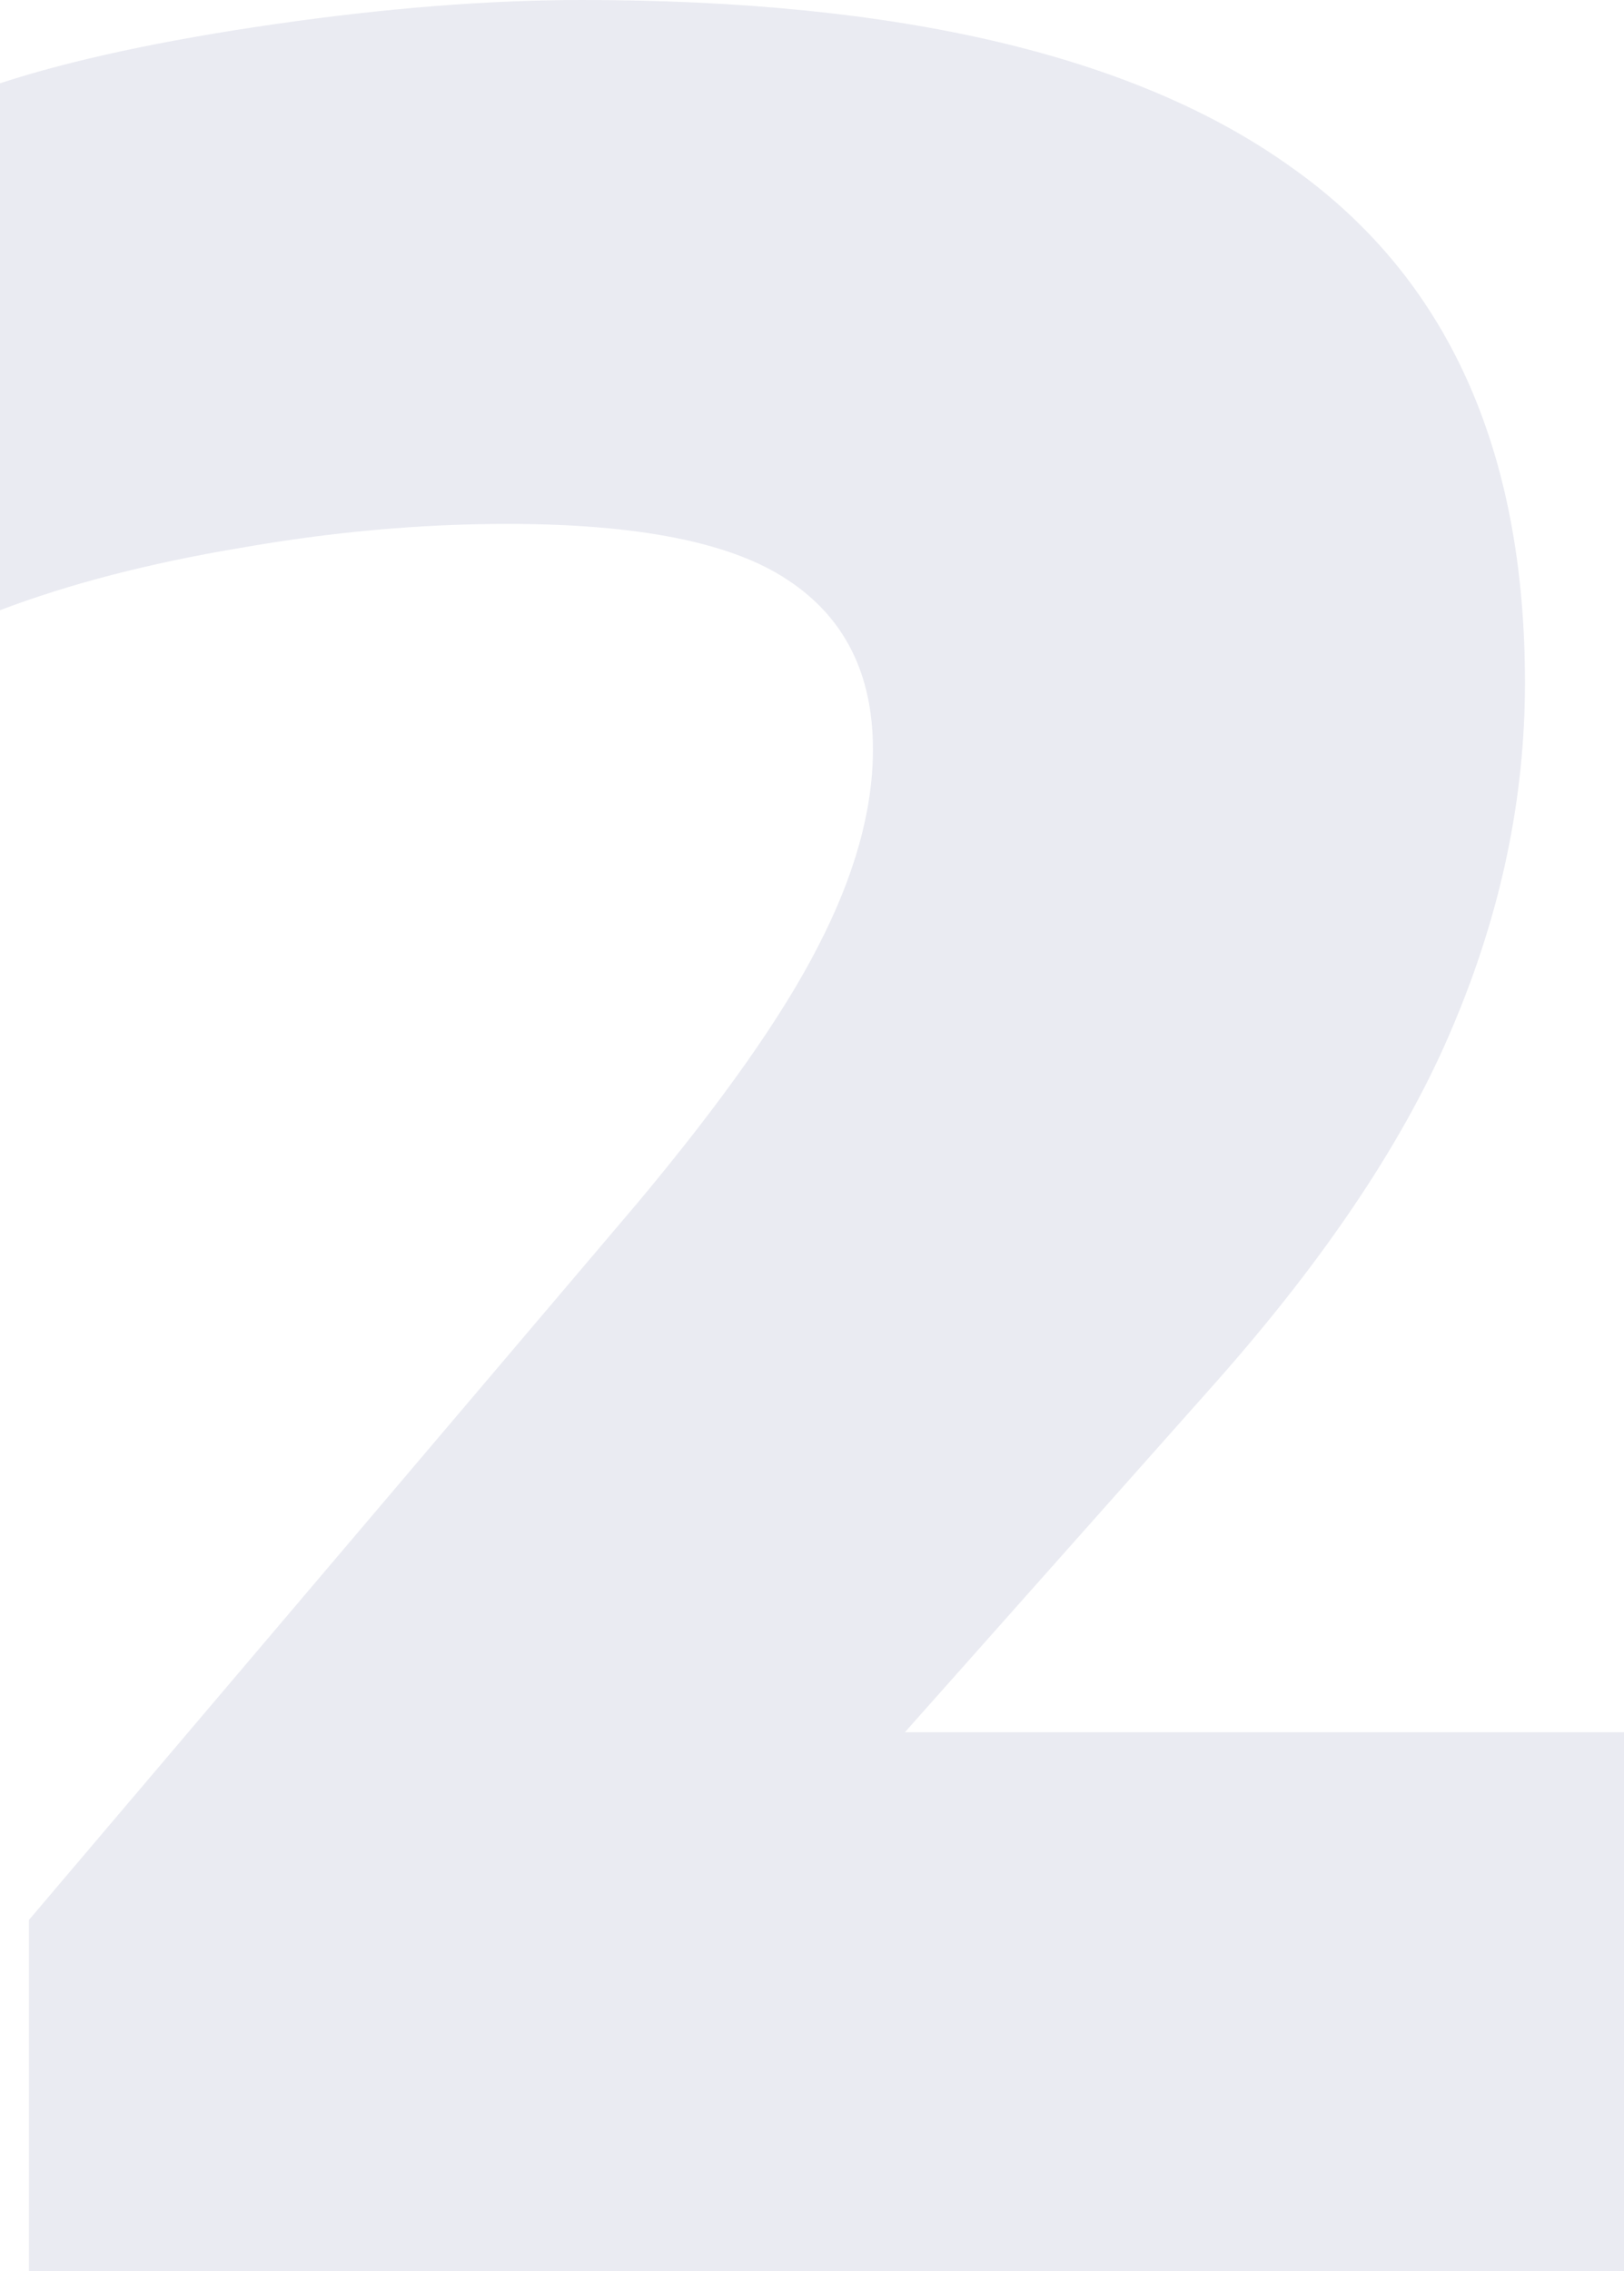 <svg width="108" height="151" viewBox="0 0 108 151" fill="none" xmlns="http://www.w3.org/2000/svg">
<path opacity="0.1" d="M108 115.163V151H1.925V127.645L42.349 80.03C48.023 73.252 52.041 67.547 54.405 62.917C56.837 58.219 58.053 53.857 58.053 49.83C58.053 44.797 56.161 41.038 52.379 38.555C48.664 36.072 42.45 34.831 33.737 34.831C27.929 34.831 21.985 35.368 15.906 36.441C9.895 37.448 4.593 38.824 0 40.569V5.537C4.728 3.993 10.807 2.684 18.236 1.611C25.666 0.537 32.488 0 38.702 0C59.775 0 75.478 3.691 85.812 11.073C96.214 18.388 101.415 29.831 101.415 45.401C101.415 53.051 99.827 60.635 96.653 68.151C93.546 75.601 88.278 83.52 80.848 91.909L60.18 115.163H108Z" fill="#2D3A80"/>
</svg>
